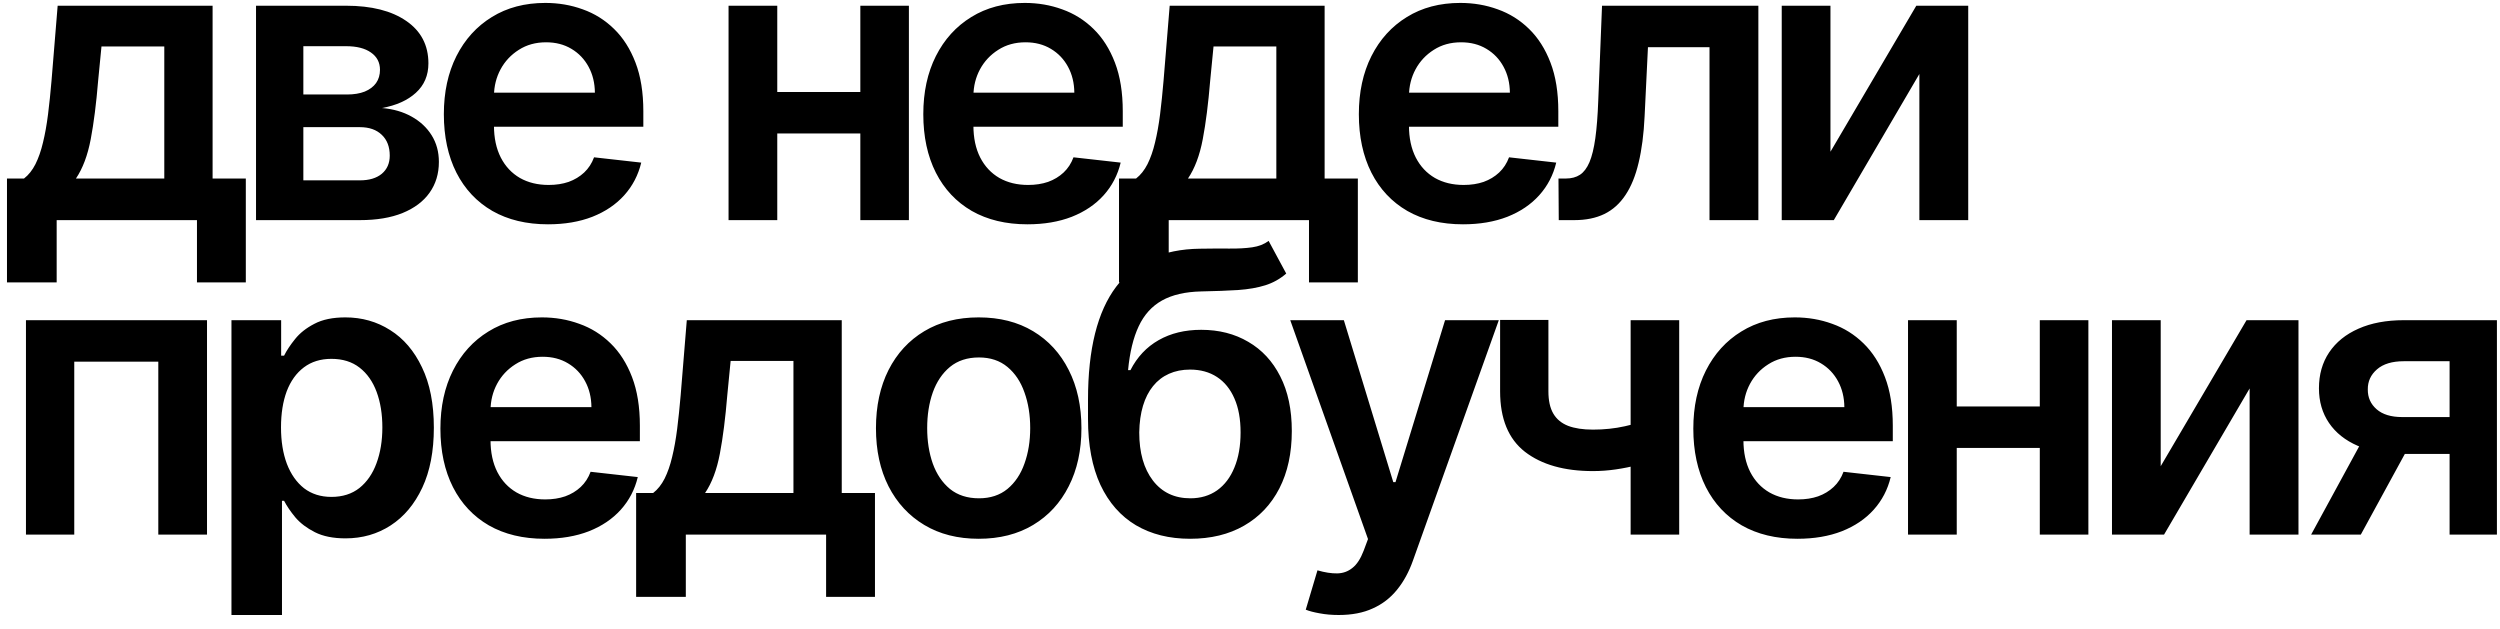 <?xml version="1.0" encoding="UTF-8"?> <svg xmlns="http://www.w3.org/2000/svg" width="159" height="40" viewBox="0 0 159 40" fill="none"><path d="M0.444 17.959V11.354H1.527C1.817 11.13 2.06 10.825 2.255 10.44C2.45 10.049 2.61 9.591 2.734 9.064C2.865 8.531 2.971 7.936 3.054 7.279C3.137 6.617 3.211 5.903 3.276 5.14L3.667 0.364H13.521V11.354H15.634V17.959H12.527V14H3.604V17.959H0.444ZM4.83 11.354H10.449V2.956H6.454L6.241 5.14C6.123 6.584 5.966 7.821 5.771 8.851C5.575 9.881 5.262 10.715 4.83 11.354ZM16.283 14V0.364H22.009C23.625 0.364 24.901 0.686 25.836 1.331C26.777 1.976 27.247 2.876 27.247 4.03C27.247 4.794 26.981 5.418 26.448 5.903C25.922 6.383 25.202 6.705 24.291 6.871C25.007 6.93 25.634 7.111 26.173 7.413C26.718 7.714 27.144 8.111 27.451 8.602C27.759 9.094 27.913 9.659 27.913 10.298C27.913 11.05 27.715 11.704 27.318 12.26C26.928 12.81 26.357 13.239 25.605 13.547C24.859 13.849 23.954 14 22.888 14H16.283ZM19.293 11.47H22.888C23.48 11.47 23.945 11.331 24.282 11.053C24.619 10.768 24.788 10.384 24.788 9.898C24.788 9.336 24.619 8.895 24.282 8.576C23.945 8.25 23.48 8.087 22.888 8.087H19.293V11.47ZM19.293 6.01H22.072C22.509 6.01 22.885 5.948 23.199 5.824C23.513 5.693 23.752 5.513 23.918 5.282C24.084 5.045 24.167 4.764 24.167 4.439C24.167 3.971 23.974 3.604 23.59 3.338C23.211 3.071 22.684 2.938 22.009 2.938H19.293V6.01ZM34.852 14.266C33.485 14.266 32.304 13.982 31.31 13.414C30.322 12.84 29.561 12.029 29.028 10.982C28.496 9.928 28.229 8.688 28.229 7.262C28.229 5.859 28.496 4.628 29.028 3.569C29.567 2.503 30.319 1.675 31.283 1.083C32.248 0.485 33.382 0.186 34.684 0.186C35.524 0.186 36.317 0.322 37.063 0.594C37.815 0.861 38.477 1.275 39.051 1.837C39.632 2.4 40.087 3.116 40.419 3.986C40.75 4.85 40.916 5.88 40.916 7.075V8.061H29.739V5.895H37.835C37.829 5.279 37.696 4.732 37.436 4.252C37.175 3.767 36.811 3.385 36.344 3.107C35.882 2.829 35.343 2.69 34.728 2.69C34.071 2.69 33.494 2.849 32.997 3.169C32.5 3.483 32.112 3.897 31.834 4.412C31.562 4.921 31.422 5.48 31.416 6.09V7.981C31.416 8.774 31.562 9.455 31.852 10.023C32.142 10.585 32.547 11.017 33.068 11.319C33.589 11.615 34.198 11.763 34.897 11.763C35.364 11.763 35.787 11.698 36.166 11.568C36.545 11.431 36.873 11.233 37.152 10.973C37.43 10.712 37.64 10.39 37.782 10.005L40.783 10.342C40.593 11.135 40.232 11.828 39.7 12.42C39.173 13.006 38.498 13.461 37.675 13.787C36.853 14.107 35.912 14.266 34.852 14.266ZM55.702 5.85V8.487H48.44V5.85H55.702ZM49.434 0.364V14H46.336V0.364H49.434ZM57.806 0.364V14H54.717V0.364H57.806ZM65.344 14.266C63.977 14.266 62.797 13.982 61.802 13.414C60.814 12.84 60.053 12.029 59.521 10.982C58.988 9.928 58.722 8.688 58.722 7.262C58.722 5.859 58.988 4.628 59.521 3.569C60.059 2.503 60.811 1.675 61.776 1.083C62.74 0.485 63.874 0.186 65.176 0.186C66.016 0.186 66.809 0.322 67.555 0.594C68.307 0.861 68.97 1.275 69.544 1.837C70.124 2.4 70.579 3.116 70.911 3.986C71.242 4.85 71.408 5.88 71.408 7.075V8.061H60.231V5.895H68.327C68.322 5.279 68.188 4.732 67.928 4.252C67.668 3.767 67.303 3.385 66.836 3.107C66.374 2.829 65.836 2.69 65.22 2.69C64.563 2.69 63.986 2.849 63.489 3.169C62.992 3.483 62.604 3.897 62.326 4.412C62.054 4.921 61.915 5.48 61.909 6.09V7.981C61.909 8.774 62.054 9.455 62.344 10.023C62.634 10.585 63.039 11.017 63.56 11.319C64.081 11.615 64.691 11.763 65.389 11.763C65.856 11.763 66.28 11.698 66.658 11.568C67.037 11.431 67.366 11.233 67.644 10.973C67.922 10.712 68.132 10.39 68.274 10.005L71.275 10.342C71.085 11.135 70.724 11.828 70.192 12.42C69.665 13.006 68.99 13.461 68.168 13.787C67.345 14.107 66.404 14.266 65.344 14.266ZM71.169 17.959V11.354H72.253C72.543 11.13 72.785 10.825 72.981 10.44C73.176 10.049 73.336 9.591 73.46 9.064C73.59 8.531 73.697 7.936 73.78 7.279C73.862 6.617 73.936 5.903 74.001 5.14L74.392 0.364H84.246V11.354H86.359V17.959H83.252V14H74.33V17.959H71.169ZM75.555 11.354H81.175V2.956H77.18L76.967 5.14C76.848 6.584 76.692 7.821 76.496 8.851C76.301 9.881 75.987 10.715 75.555 11.354ZM93.046 14.266C91.678 14.266 90.498 13.982 89.503 13.414C88.515 12.84 87.754 12.029 87.222 10.982C86.689 9.928 86.423 8.688 86.423 7.262C86.423 5.859 86.689 4.628 87.222 3.569C87.76 2.503 88.512 1.675 89.477 1.083C90.442 0.485 91.575 0.186 92.877 0.186C93.717 0.186 94.51 0.322 95.256 0.594C96.008 0.861 96.671 1.275 97.245 1.837C97.825 2.4 98.281 3.116 98.612 3.986C98.944 4.85 99.109 5.88 99.109 7.075V8.061H87.932V5.895H96.029C96.023 5.279 95.889 4.732 95.629 4.252C95.369 3.767 95.005 3.385 94.537 3.107C94.076 2.829 93.537 2.69 92.921 2.69C92.264 2.69 91.687 2.849 91.19 3.169C90.693 3.483 90.305 3.897 90.027 4.412C89.755 4.921 89.616 5.48 89.61 6.09V7.981C89.61 8.774 89.755 9.455 90.045 10.023C90.335 10.585 90.74 11.017 91.261 11.319C91.782 11.615 92.392 11.763 93.09 11.763C93.558 11.763 93.981 11.698 94.36 11.568C94.738 11.431 95.067 11.233 95.345 10.973C95.623 10.712 95.833 10.39 95.975 10.005L98.976 10.342C98.787 11.135 98.426 11.828 97.893 12.42C97.366 13.006 96.692 13.461 95.869 13.787C95.046 14.107 94.105 14.266 93.046 14.266ZM99.137 14L99.119 11.354H99.59C99.945 11.354 100.244 11.274 100.486 11.115C100.729 10.955 100.93 10.689 101.09 10.316C101.25 9.937 101.374 9.428 101.463 8.789C101.552 8.149 101.614 7.353 101.649 6.401L101.889 0.364H111.832V14H108.725V3H104.81L104.597 7.395C104.544 8.531 104.416 9.517 104.215 10.351C104.02 11.18 103.742 11.863 103.381 12.402C103.025 12.941 102.579 13.343 102.04 13.609C101.501 13.87 100.865 14 100.131 14H99.137ZM116.417 9.65L121.877 0.364H125.179V14H122.072V4.705L116.63 14H113.318V0.364H116.417V9.65ZM1.651 34V20.364H13.166V34H10.068V23H4.723V34H1.651ZM14.721 39.114V20.364H17.881V22.619H18.068C18.233 22.287 18.467 21.935 18.769 21.562C19.071 21.183 19.479 20.861 19.994 20.595C20.509 20.322 21.166 20.186 21.965 20.186C23.018 20.186 23.968 20.455 24.815 20.994C25.667 21.527 26.342 22.317 26.839 23.364C27.342 24.406 27.593 25.684 27.593 27.2C27.593 28.697 27.348 29.97 26.857 31.017C26.365 32.065 25.697 32.864 24.85 33.414C24.004 33.965 23.045 34.24 21.974 34.24C21.193 34.24 20.544 34.109 20.03 33.849C19.515 33.589 19.1 33.275 18.787 32.908C18.479 32.535 18.239 32.183 18.068 31.852H17.934V39.114H14.721ZM17.872 27.182C17.872 28.064 17.997 28.836 18.245 29.499C18.5 30.162 18.864 30.68 19.337 31.053C19.817 31.419 20.396 31.603 21.077 31.603C21.787 31.603 22.382 31.414 22.862 31.035C23.341 30.65 23.702 30.126 23.945 29.463C24.193 28.795 24.318 28.034 24.318 27.182C24.318 26.335 24.196 25.584 23.954 24.927C23.711 24.27 23.35 23.755 22.87 23.382C22.391 23.009 21.793 22.823 21.077 22.823C20.391 22.823 19.808 23.003 19.328 23.364C18.849 23.725 18.485 24.231 18.236 24.883C17.994 25.534 17.872 26.3 17.872 27.182ZM34.633 34.266C33.265 34.266 32.085 33.982 31.09 33.414C30.102 32.84 29.341 32.029 28.809 30.982C28.276 29.928 28.01 28.688 28.01 27.262C28.01 25.859 28.276 24.628 28.809 23.569C29.347 22.503 30.099 21.675 31.064 21.083C32.028 20.485 33.162 20.186 34.464 20.186C35.304 20.186 36.097 20.322 36.843 20.595C37.595 20.861 38.258 21.275 38.832 21.837C39.412 22.4 39.867 23.116 40.199 23.986C40.53 24.85 40.696 25.88 40.696 27.075V28.061H29.519V25.895H37.615C37.61 25.279 37.476 24.732 37.216 24.252C36.956 23.767 36.592 23.385 36.124 23.107C35.662 22.829 35.124 22.69 34.508 22.69C33.851 22.69 33.274 22.849 32.777 23.169C32.28 23.483 31.892 23.897 31.614 24.412C31.342 24.921 31.203 25.48 31.197 26.09V27.981C31.197 28.774 31.342 29.454 31.632 30.023C31.922 30.585 32.327 31.017 32.848 31.319C33.369 31.615 33.978 31.763 34.677 31.763C35.145 31.763 35.568 31.698 35.947 31.567C36.325 31.431 36.654 31.233 36.932 30.973C37.21 30.712 37.42 30.39 37.562 30.005L40.563 30.342C40.373 31.135 40.013 31.828 39.48 32.42C38.953 33.006 38.278 33.461 37.456 33.787C36.633 34.106 35.692 34.266 34.633 34.266ZM40.458 37.959V31.354H41.541C41.831 31.13 42.073 30.825 42.269 30.44C42.464 30.049 42.624 29.591 42.748 29.064C42.878 28.531 42.985 27.936 43.068 27.279C43.151 26.617 43.224 25.903 43.29 25.14L43.68 20.364H53.535V31.354H55.648V37.959H52.54V34H43.618V37.959H40.458ZM44.843 31.354H50.463V22.956H46.468L46.255 25.14C46.136 26.584 45.98 27.821 45.784 28.851C45.589 29.881 45.275 30.715 44.843 31.354ZM62.245 34.266C60.913 34.266 59.759 33.973 58.783 33.387C57.806 32.801 57.048 31.982 56.51 30.928C55.977 29.875 55.711 28.644 55.711 27.235C55.711 25.826 55.977 24.592 56.51 23.533C57.048 22.474 57.806 21.651 58.783 21.065C59.759 20.479 60.913 20.186 62.245 20.186C63.577 20.186 64.731 20.479 65.707 21.065C66.684 21.651 67.439 22.474 67.971 23.533C68.51 24.592 68.779 25.826 68.779 27.235C68.779 28.644 68.51 29.875 67.971 30.928C67.439 31.982 66.684 32.801 65.707 33.387C64.731 33.973 63.577 34.266 62.245 34.266ZM62.263 31.692C62.985 31.692 63.589 31.494 64.074 31.097C64.559 30.695 64.92 30.156 65.157 29.481C65.4 28.806 65.521 28.055 65.521 27.226C65.521 26.392 65.4 25.637 65.157 24.962C64.92 24.282 64.559 23.74 64.074 23.338C63.589 22.935 62.985 22.734 62.263 22.734C61.523 22.734 60.907 22.935 60.416 23.338C59.931 23.74 59.567 24.282 59.324 24.962C59.087 25.637 58.969 26.392 58.969 27.226C58.969 28.055 59.087 28.806 59.324 29.481C59.567 30.156 59.931 30.695 60.416 31.097C60.907 31.494 61.523 31.692 62.263 31.692ZM80.685 15.321L81.804 17.398C81.407 17.742 80.963 17.99 80.472 18.144C79.981 18.298 79.404 18.399 78.741 18.446C78.084 18.488 77.303 18.517 76.397 18.535C75.379 18.558 74.548 18.751 73.903 19.112C73.258 19.473 72.763 20.02 72.42 20.754C72.077 21.482 71.852 22.412 71.745 23.542H71.896C72.322 22.707 72.92 22.071 73.69 21.633C74.459 21.195 75.362 20.976 76.397 20.976C77.528 20.976 78.525 21.231 79.389 21.74C80.259 22.243 80.937 22.974 81.422 23.933C81.913 24.891 82.159 26.051 82.159 27.413C82.159 28.815 81.896 30.032 81.369 31.061C80.842 32.085 80.094 32.876 79.123 33.432C78.158 33.988 77.013 34.266 75.687 34.266C74.367 34.266 73.219 33.979 72.243 33.405C71.272 32.825 70.52 31.97 69.988 30.84C69.461 29.703 69.197 28.303 69.197 26.64V25.415C69.197 22.207 69.795 19.813 70.991 18.233C72.186 16.653 73.959 15.848 76.309 15.818C77.007 15.806 77.631 15.803 78.182 15.809C78.738 15.815 79.224 15.789 79.638 15.729C80.052 15.67 80.401 15.534 80.685 15.321ZM75.705 31.692C76.362 31.692 76.93 31.523 77.409 31.186C77.889 30.842 78.256 30.357 78.51 29.73C78.771 29.102 78.901 28.36 78.901 27.501C78.901 26.655 78.771 25.936 78.51 25.344C78.25 24.746 77.88 24.291 77.401 23.977C76.921 23.663 76.35 23.506 75.687 23.506C75.19 23.506 74.743 23.595 74.347 23.773C73.95 23.95 73.613 24.211 73.335 24.554C73.056 24.897 72.843 25.314 72.695 25.806C72.547 26.297 72.467 26.862 72.456 27.501C72.456 28.786 72.746 29.807 73.326 30.564C73.906 31.316 74.699 31.692 75.705 31.692ZM85.141 39.114C84.703 39.114 84.298 39.078 83.925 39.007C83.558 38.942 83.265 38.865 83.046 38.776L83.791 36.273C84.259 36.409 84.676 36.474 85.043 36.468C85.41 36.462 85.733 36.347 86.011 36.122C86.295 35.903 86.535 35.536 86.73 35.021L87.005 34.284L82.06 20.364H85.469L88.612 30.662H88.754L91.906 20.364H95.324L89.864 35.651C89.609 36.373 89.272 36.992 88.852 37.507C88.432 38.028 87.917 38.424 87.307 38.696C86.704 38.975 85.981 39.114 85.141 39.114ZM106.797 20.364V34H103.708V20.364H106.797ZM105.35 26.525V29.153C105.001 29.307 104.605 29.446 104.161 29.57C103.723 29.688 103.258 29.783 102.767 29.854C102.282 29.925 101.796 29.961 101.311 29.961C99.488 29.961 98.047 29.552 96.987 28.735C95.934 27.913 95.407 26.631 95.407 24.891V20.346H98.479V24.891C98.479 25.477 98.582 25.948 98.79 26.303C98.997 26.658 99.31 26.918 99.731 27.084C100.151 27.244 100.678 27.324 101.311 27.324C102.021 27.324 102.696 27.253 103.335 27.111C103.974 26.969 104.646 26.773 105.35 26.525ZM114.318 34.266C112.951 34.266 111.77 33.982 110.776 33.414C109.787 32.84 109.027 32.029 108.494 30.982C107.962 29.928 107.695 28.688 107.695 27.262C107.695 25.859 107.962 24.628 108.494 23.569C109.033 22.503 109.784 21.675 110.749 21.083C111.714 20.485 112.847 20.186 114.149 20.186C114.99 20.186 115.783 20.322 116.529 20.595C117.28 20.861 117.943 21.275 118.517 21.837C119.097 22.4 119.553 23.116 119.884 23.986C120.216 24.85 120.382 25.88 120.382 27.075V28.061H109.204V25.895H117.301C117.295 25.279 117.162 24.732 116.902 24.252C116.641 23.767 116.277 23.385 115.81 23.107C115.348 22.829 114.809 22.69 114.194 22.69C113.537 22.69 112.96 22.849 112.463 23.169C111.965 23.483 111.578 23.897 111.3 24.412C111.027 24.921 110.888 25.48 110.882 26.09V27.981C110.882 28.774 111.027 29.454 111.317 30.023C111.607 30.585 112.013 31.017 112.534 31.319C113.054 31.615 113.664 31.763 114.362 31.763C114.83 31.763 115.253 31.698 115.632 31.567C116.011 31.431 116.339 31.233 116.617 30.973C116.896 30.712 117.106 30.39 117.248 30.005L120.248 30.342C120.059 31.135 119.698 31.828 119.165 32.42C118.639 33.006 117.964 33.461 117.141 33.787C116.319 34.106 115.378 34.266 114.318 34.266ZM130.717 25.85V28.487H123.455V25.85H130.717ZM124.449 20.364V34H121.35V20.364H124.449ZM132.821 20.364V34H129.731V20.364H132.821ZM137.421 29.65L142.88 20.364H146.183V34H143.076V24.705L137.634 34H134.322V20.364H137.421V29.65ZM155.794 34V22.974H152.882C152.143 22.974 151.574 23.145 151.178 23.489C150.781 23.832 150.586 24.258 150.592 24.767C150.586 25.276 150.772 25.696 151.151 26.028C151.53 26.359 152.072 26.525 152.776 26.525H156.806V28.869H152.776C151.687 28.869 150.746 28.697 149.953 28.354C149.16 28.01 148.55 27.525 148.124 26.898C147.698 26.27 147.485 25.537 147.485 24.696C147.485 23.82 147.701 23.059 148.133 22.414C148.571 21.763 149.192 21.26 149.997 20.905C150.808 20.544 151.77 20.364 152.882 20.364H158.804V34H155.794ZM146.988 34L150.796 27.004H153.966L150.148 34H146.988Z" fill="black"></path></svg> 